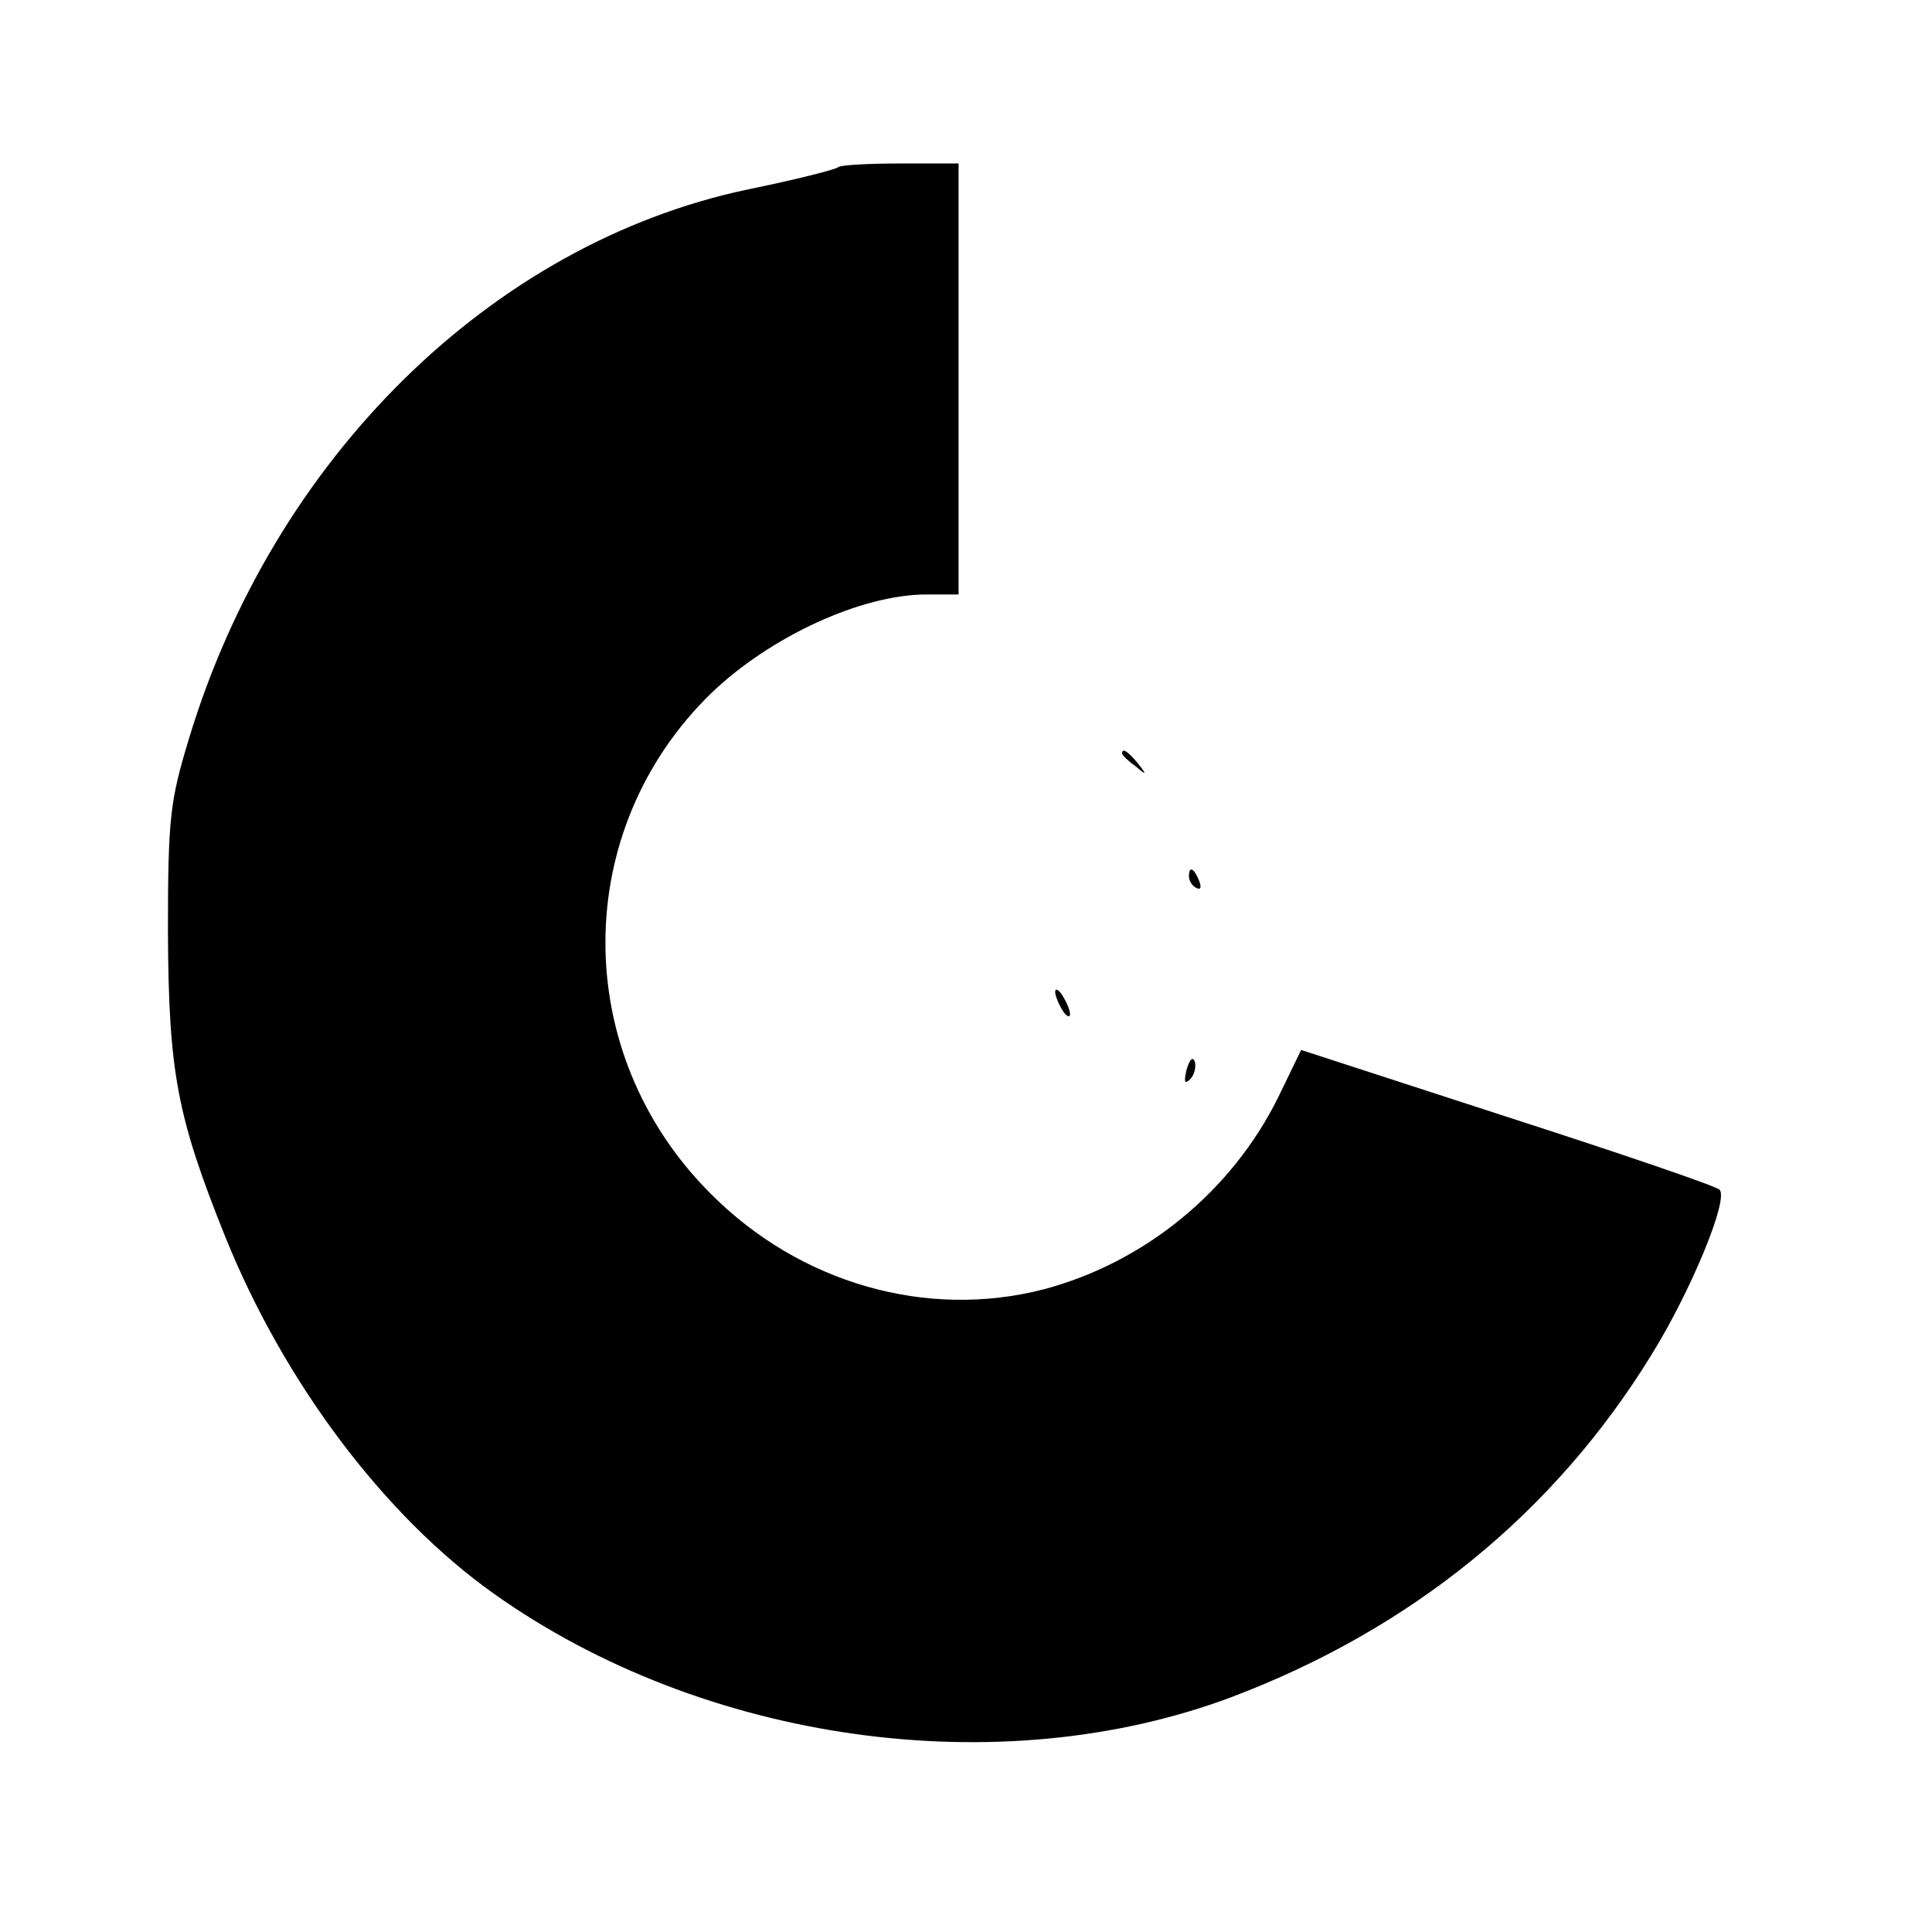 <?xml version="1.0" standalone="no"?>
<!DOCTYPE svg PUBLIC "-//W3C//DTD SVG 20010904//EN"
 "http://www.w3.org/TR/2001/REC-SVG-20010904/DTD/svg10.dtd">
<svg version="1.0" xmlns="http://www.w3.org/2000/svg"
 width="260pt" height="260pt" viewBox="0 0 260 260"
 preserveAspectRatio="xMidYMid meet">
<g transform="translate(0,260) scale(0.1,-0.1)"
fill="#000000" stroke="none">
<path d="M1128 2375 c-3 -3 -58 -17 -122 -30 -345 -73 -638 -362 -752 -740
-25 -83 -28 -104 -28 -260 1 -188 12 -247 77 -409 79 -196 214 -376 362 -481
282 -200 680 -256 992 -139 241 91 434 247 565 460 54 87 105 211 92 223 -5 5
-134 49 -286 98 l-277 90 -31 -64 c-63 -127 -180 -222 -315 -258 -158 -41
-329 8 -449 129 -189 189 -188 489 1 673 79 76 202 133 290 133 l43 0 0 290 0
290 -78 0 c-43 0 -81 -2 -84 -5z"/>
<path d="M1510 1586 c0 -2 8 -10 18 -17 15 -13 16 -12 3 4 -13 16 -21 21 -21
13z"/>
<path d="M1600 1421 c0 -6 4 -13 10 -16 6 -3 7 1 4 9 -7 18 -14 21 -14 7z"/>
<path d="M1420 1265 c0 -5 5 -17 10 -25 5 -8 10 -10 10 -5 0 6 -5 17 -10 25
-5 8 -10 11 -10 5z"/>
<path d="M1597 1161 c-4 -17 -3 -21 5 -13 5 5 8 16 6 23 -3 8 -7 3 -11 -10z"/>
</g>
</svg>
